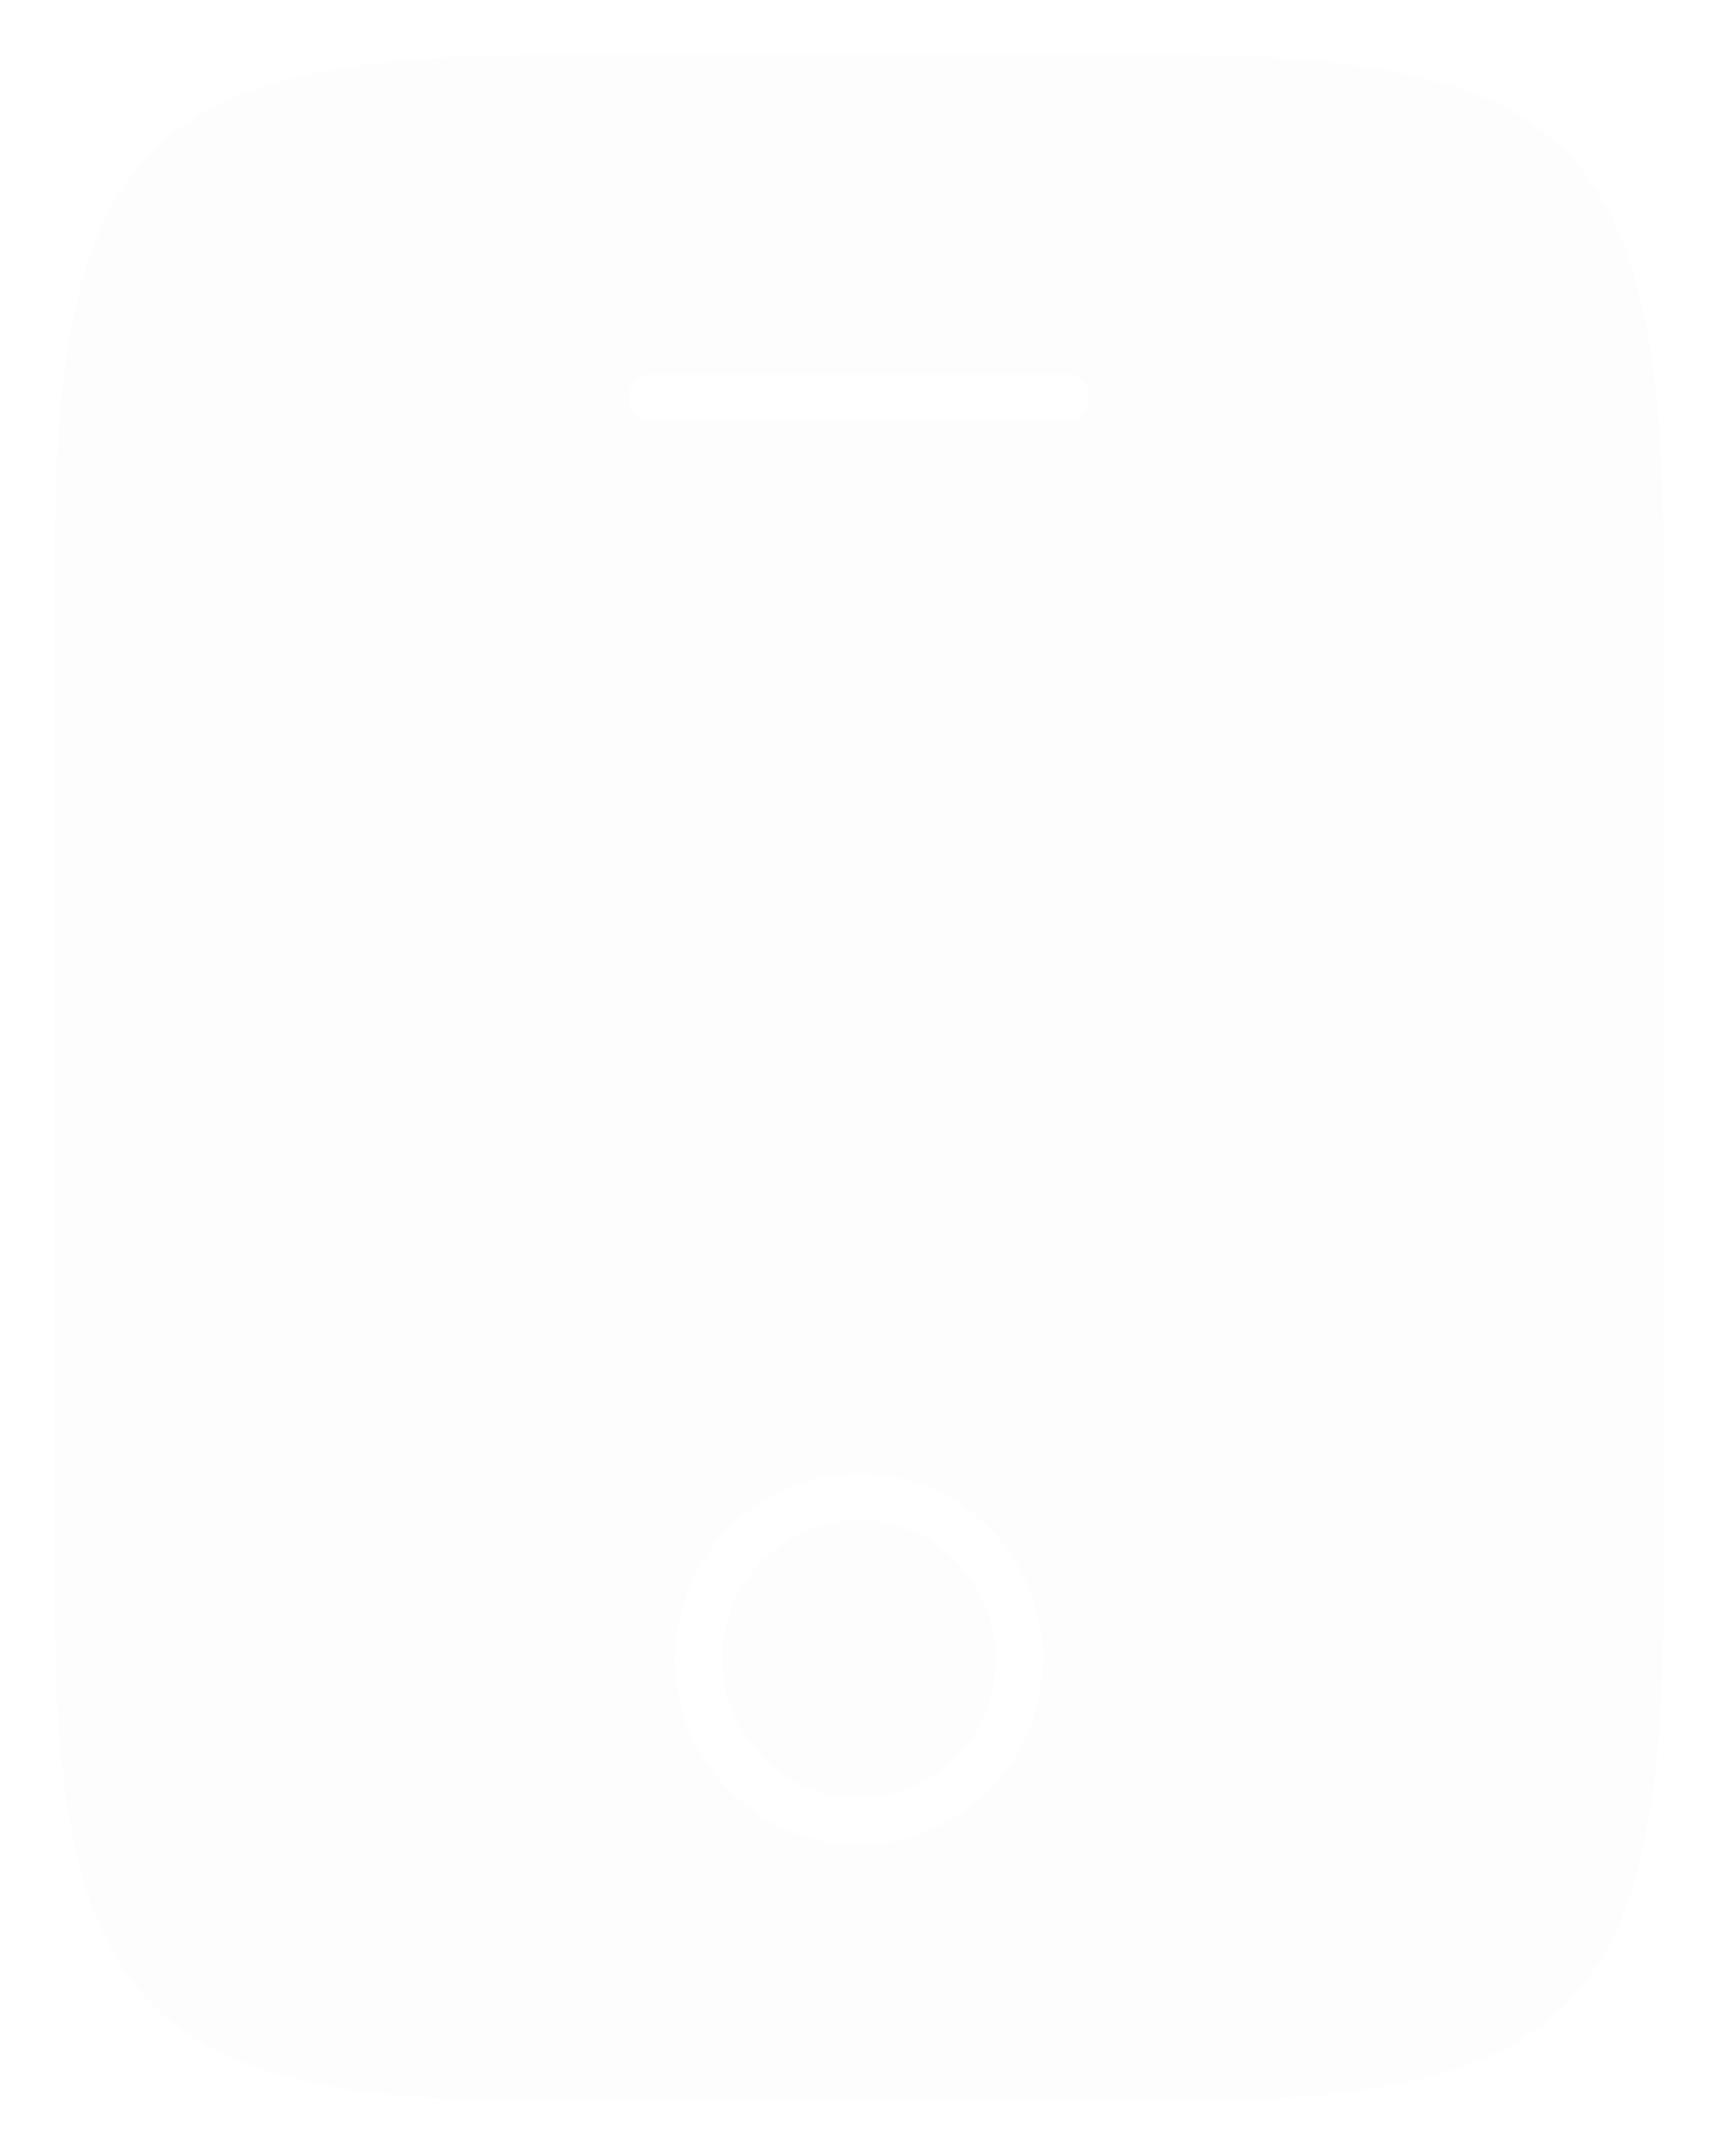<svg width="55" height="69" viewBox="0 0 55 69" fill="none" xmlns="http://www.w3.org/2000/svg">
<g filter="url(#filter0_b_392_6107)">
<path d="M54 17.75V51.25C54 64.65 50.688 68 37.438 68H17.562C4.312 68 1 64.65 1 51.25V17.75C1 4.35 4.312 1 17.562 1H37.438C50.688 1 54 4.35 54 17.75Z" fill="#D9D9D9" fill-opacity="0.07"/>
<path d="M54 17.75V51.25C54 64.65 50.688 68 37.438 68H17.562C4.312 68 1 64.65 1 51.25V17.75C1 4.35 4.312 1 17.562 1H37.438C50.688 1 54 4.35 54 17.75Z" stroke="white" stroke-width="1.5" stroke-linecap="round" stroke-linejoin="round"/>
</g>
<path d="M34.125 12.725H20.875" stroke="white" stroke-width="1.5" stroke-linecap="round" stroke-linejoin="round"/>
<path d="M27.5 58.285C30.336 58.285 32.634 55.96 32.634 53.092C32.634 50.225 30.336 47.9 27.5 47.9C24.664 47.9 22.366 50.225 22.366 53.092C22.366 55.96 24.664 58.285 27.5 58.285Z" stroke="white" stroke-width="1.5" stroke-linecap="round" stroke-linejoin="round"/>
<defs>
<filter id="filter0_b_392_6107" x="-19.75" y="-19.75" width="94.5" height="108.5" filterUnits="userSpaceOnUse" color-interpolation-filters="sRGB">
<feFlood flood-opacity="0" result="BackgroundImageFix"/>
<feGaussianBlur in="BackgroundImageFix" stdDeviation="10"/>
<feComposite in2="SourceAlpha" operator="in" result="effect1_backgroundBlur_392_6107"/>
<feBlend mode="normal" in="SourceGraphic" in2="effect1_backgroundBlur_392_6107" result="shape"/>
</filter>
</defs>
</svg>
